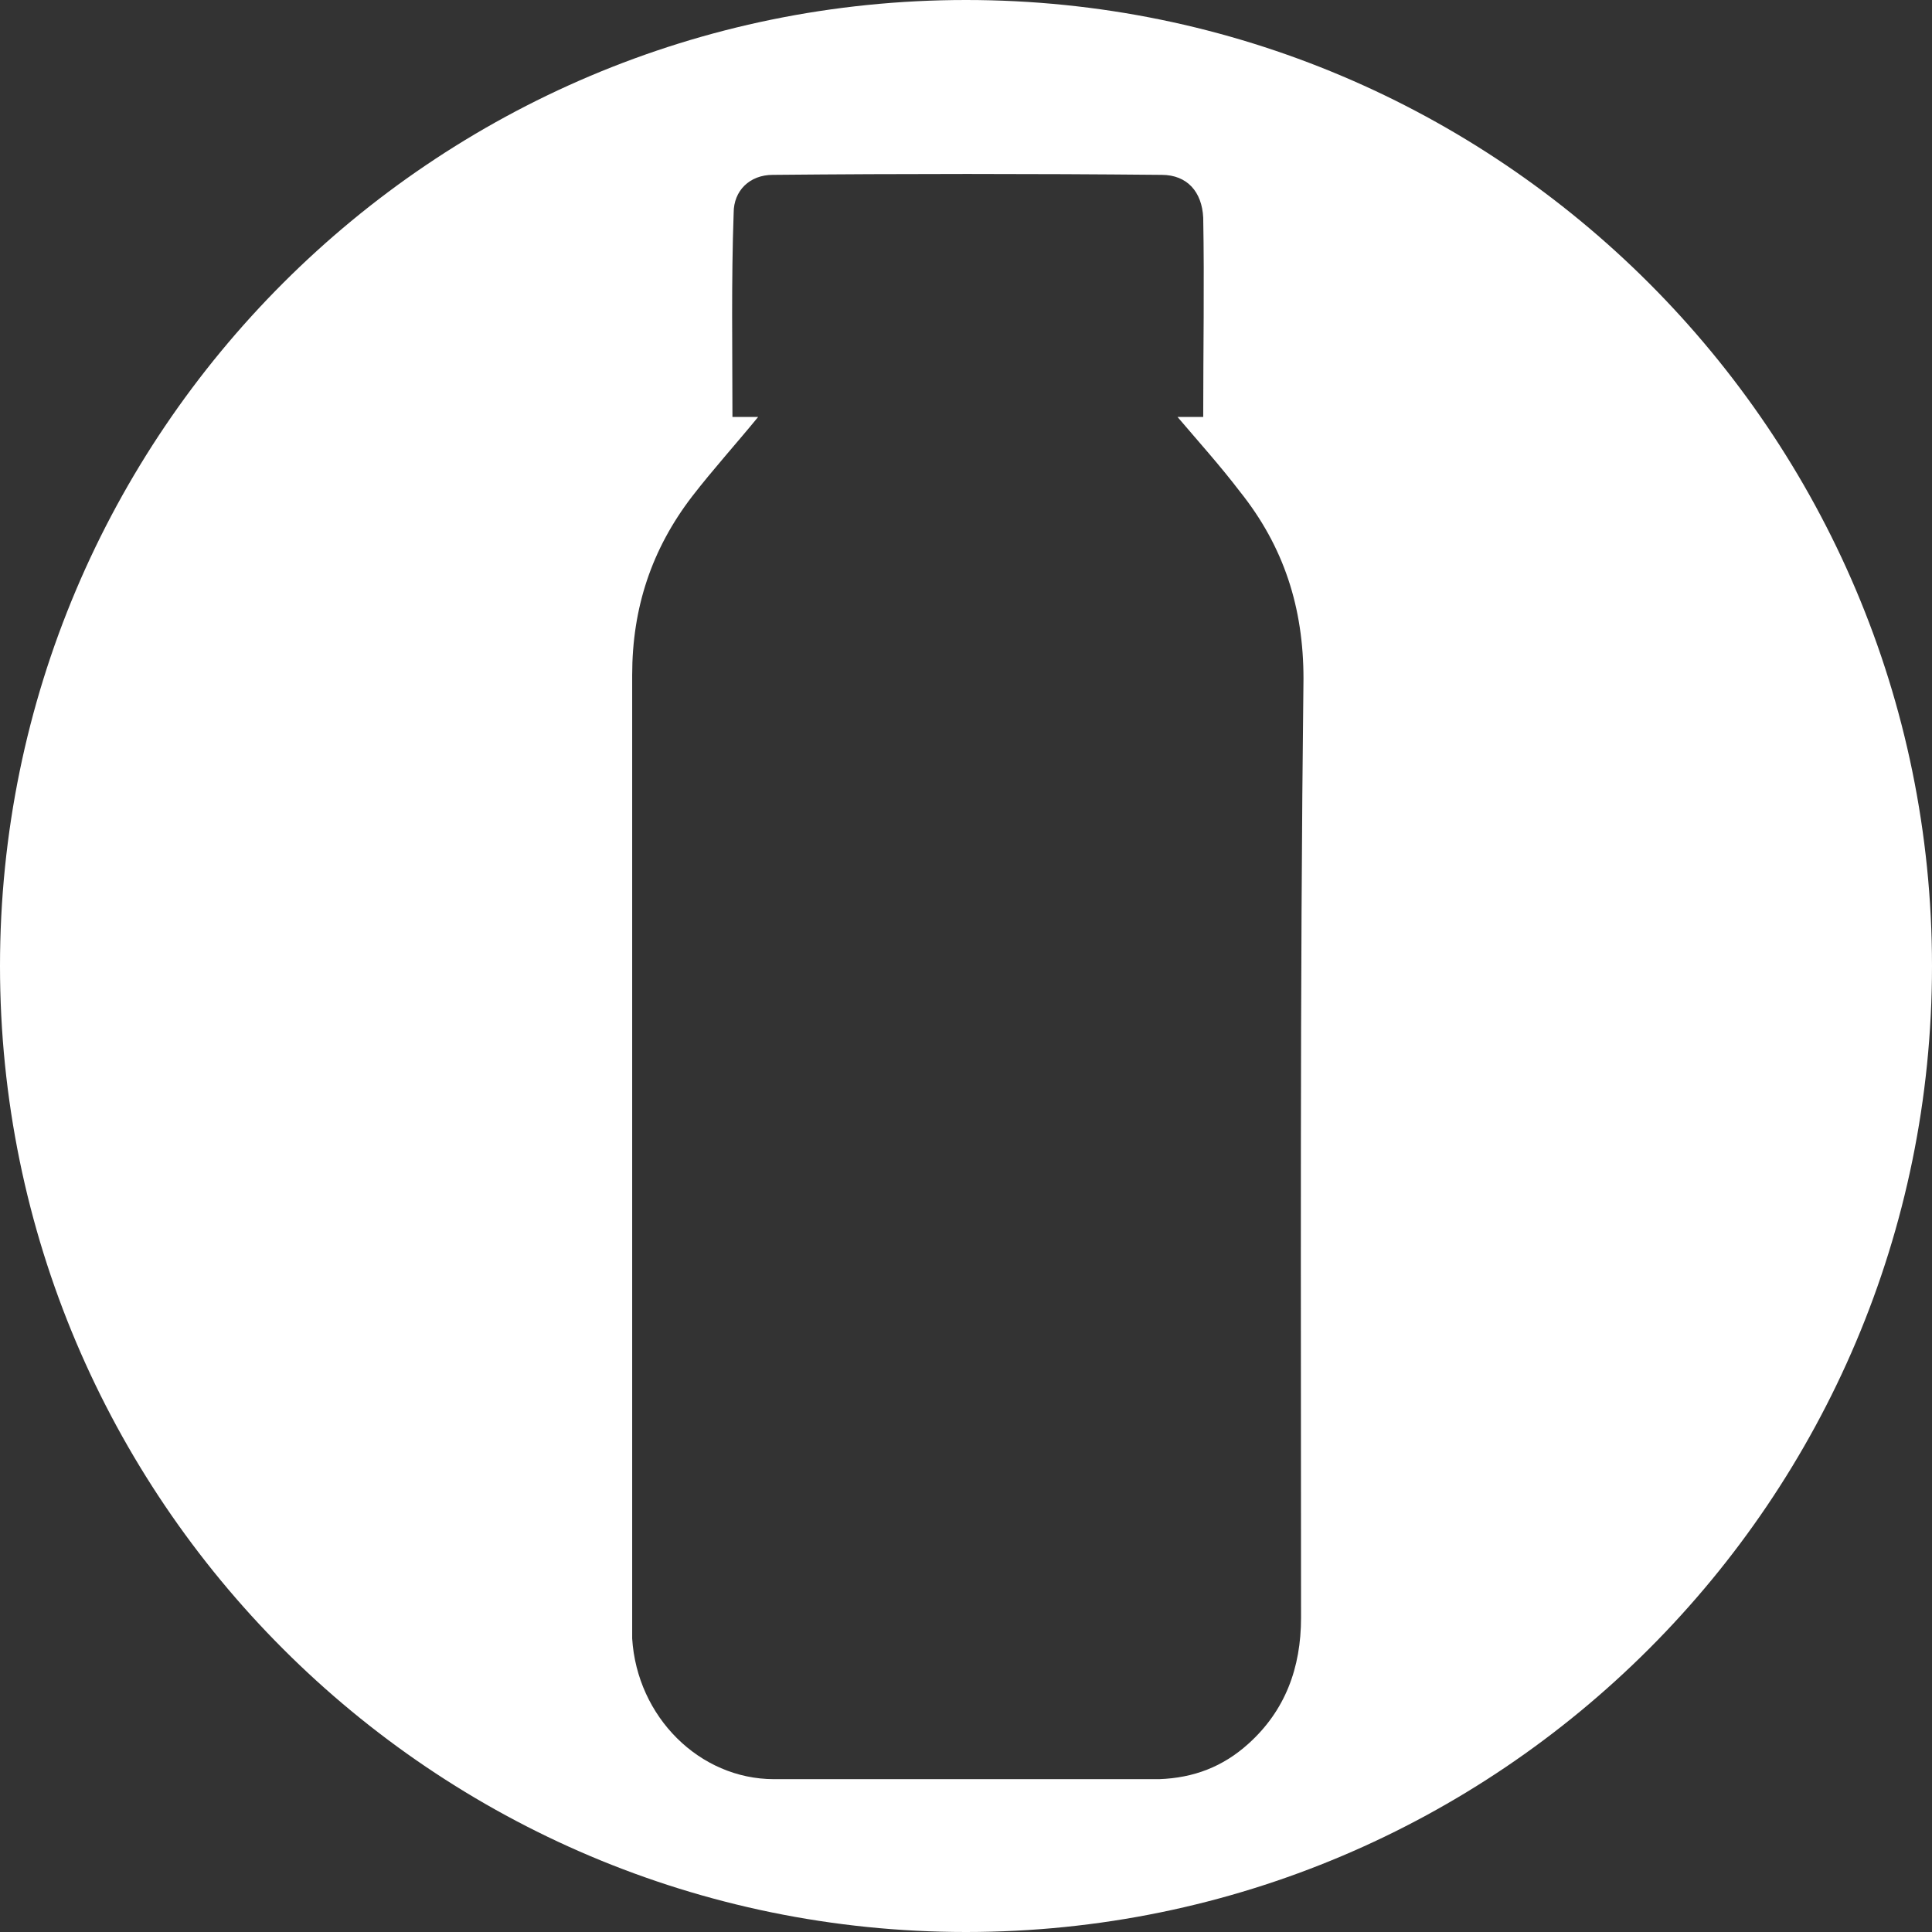 <?xml version="1.0" encoding="UTF-8"?> <!-- Generator: Adobe Illustrator 24.3.0, SVG Export Plug-In . SVG Version: 6.00 Build 0) --> <svg xmlns="http://www.w3.org/2000/svg" xmlns:xlink="http://www.w3.org/1999/xlink" id="Layer_1" x="0px" y="0px" viewBox="0 0 158 158" style="enable-background:new 0 0 158 158;" xml:space="preserve"><rect x="0" y="0" width="158" height="158" fill="#333333" stroke="none"/> <style type="text/css"> .st0{fill:#FFFFFF;} </style> <path class="st0" d="M79,0C35.4,0,0,35.4,0,79s35.4,79,79,79s79-35.4,79-79S122.6,0,79,0z M106.4,132.3c0,4.1-1.3,7.6-4.3,10.3 c-2.1,1.9-4.5,2.8-7.3,2.9c-10.5,0-21,0-31.5,0c-6.1,0-11.2-5.1-11.6-11.5c0-0.7,0-1.5,0-2.2c0-25.5,0-51.1,0-76.6 c0-5.5,1.6-10.3,4.9-14.6c1.7-2.2,3.6-4.3,5.4-6.5c-0.7,0-1.4,0-2.1,0c0-5.6-0.1-11.1,0.1-16.7c0-1.8,1.3-3.1,3.2-3.1 c10.6-0.1,21.2-0.1,31.8,0c2.1,0,3.3,1.4,3.4,3.5c0.1,5.4,0,10.7,0,16.3c-0.7,0-1.4,0-2.1,0c1.7,2,3.5,4,5.1,6.1 c3.6,4.5,5.2,9.5,5.2,15.3C106.3,81,106.4,106.6,106.4,132.3z"></path> </svg> 